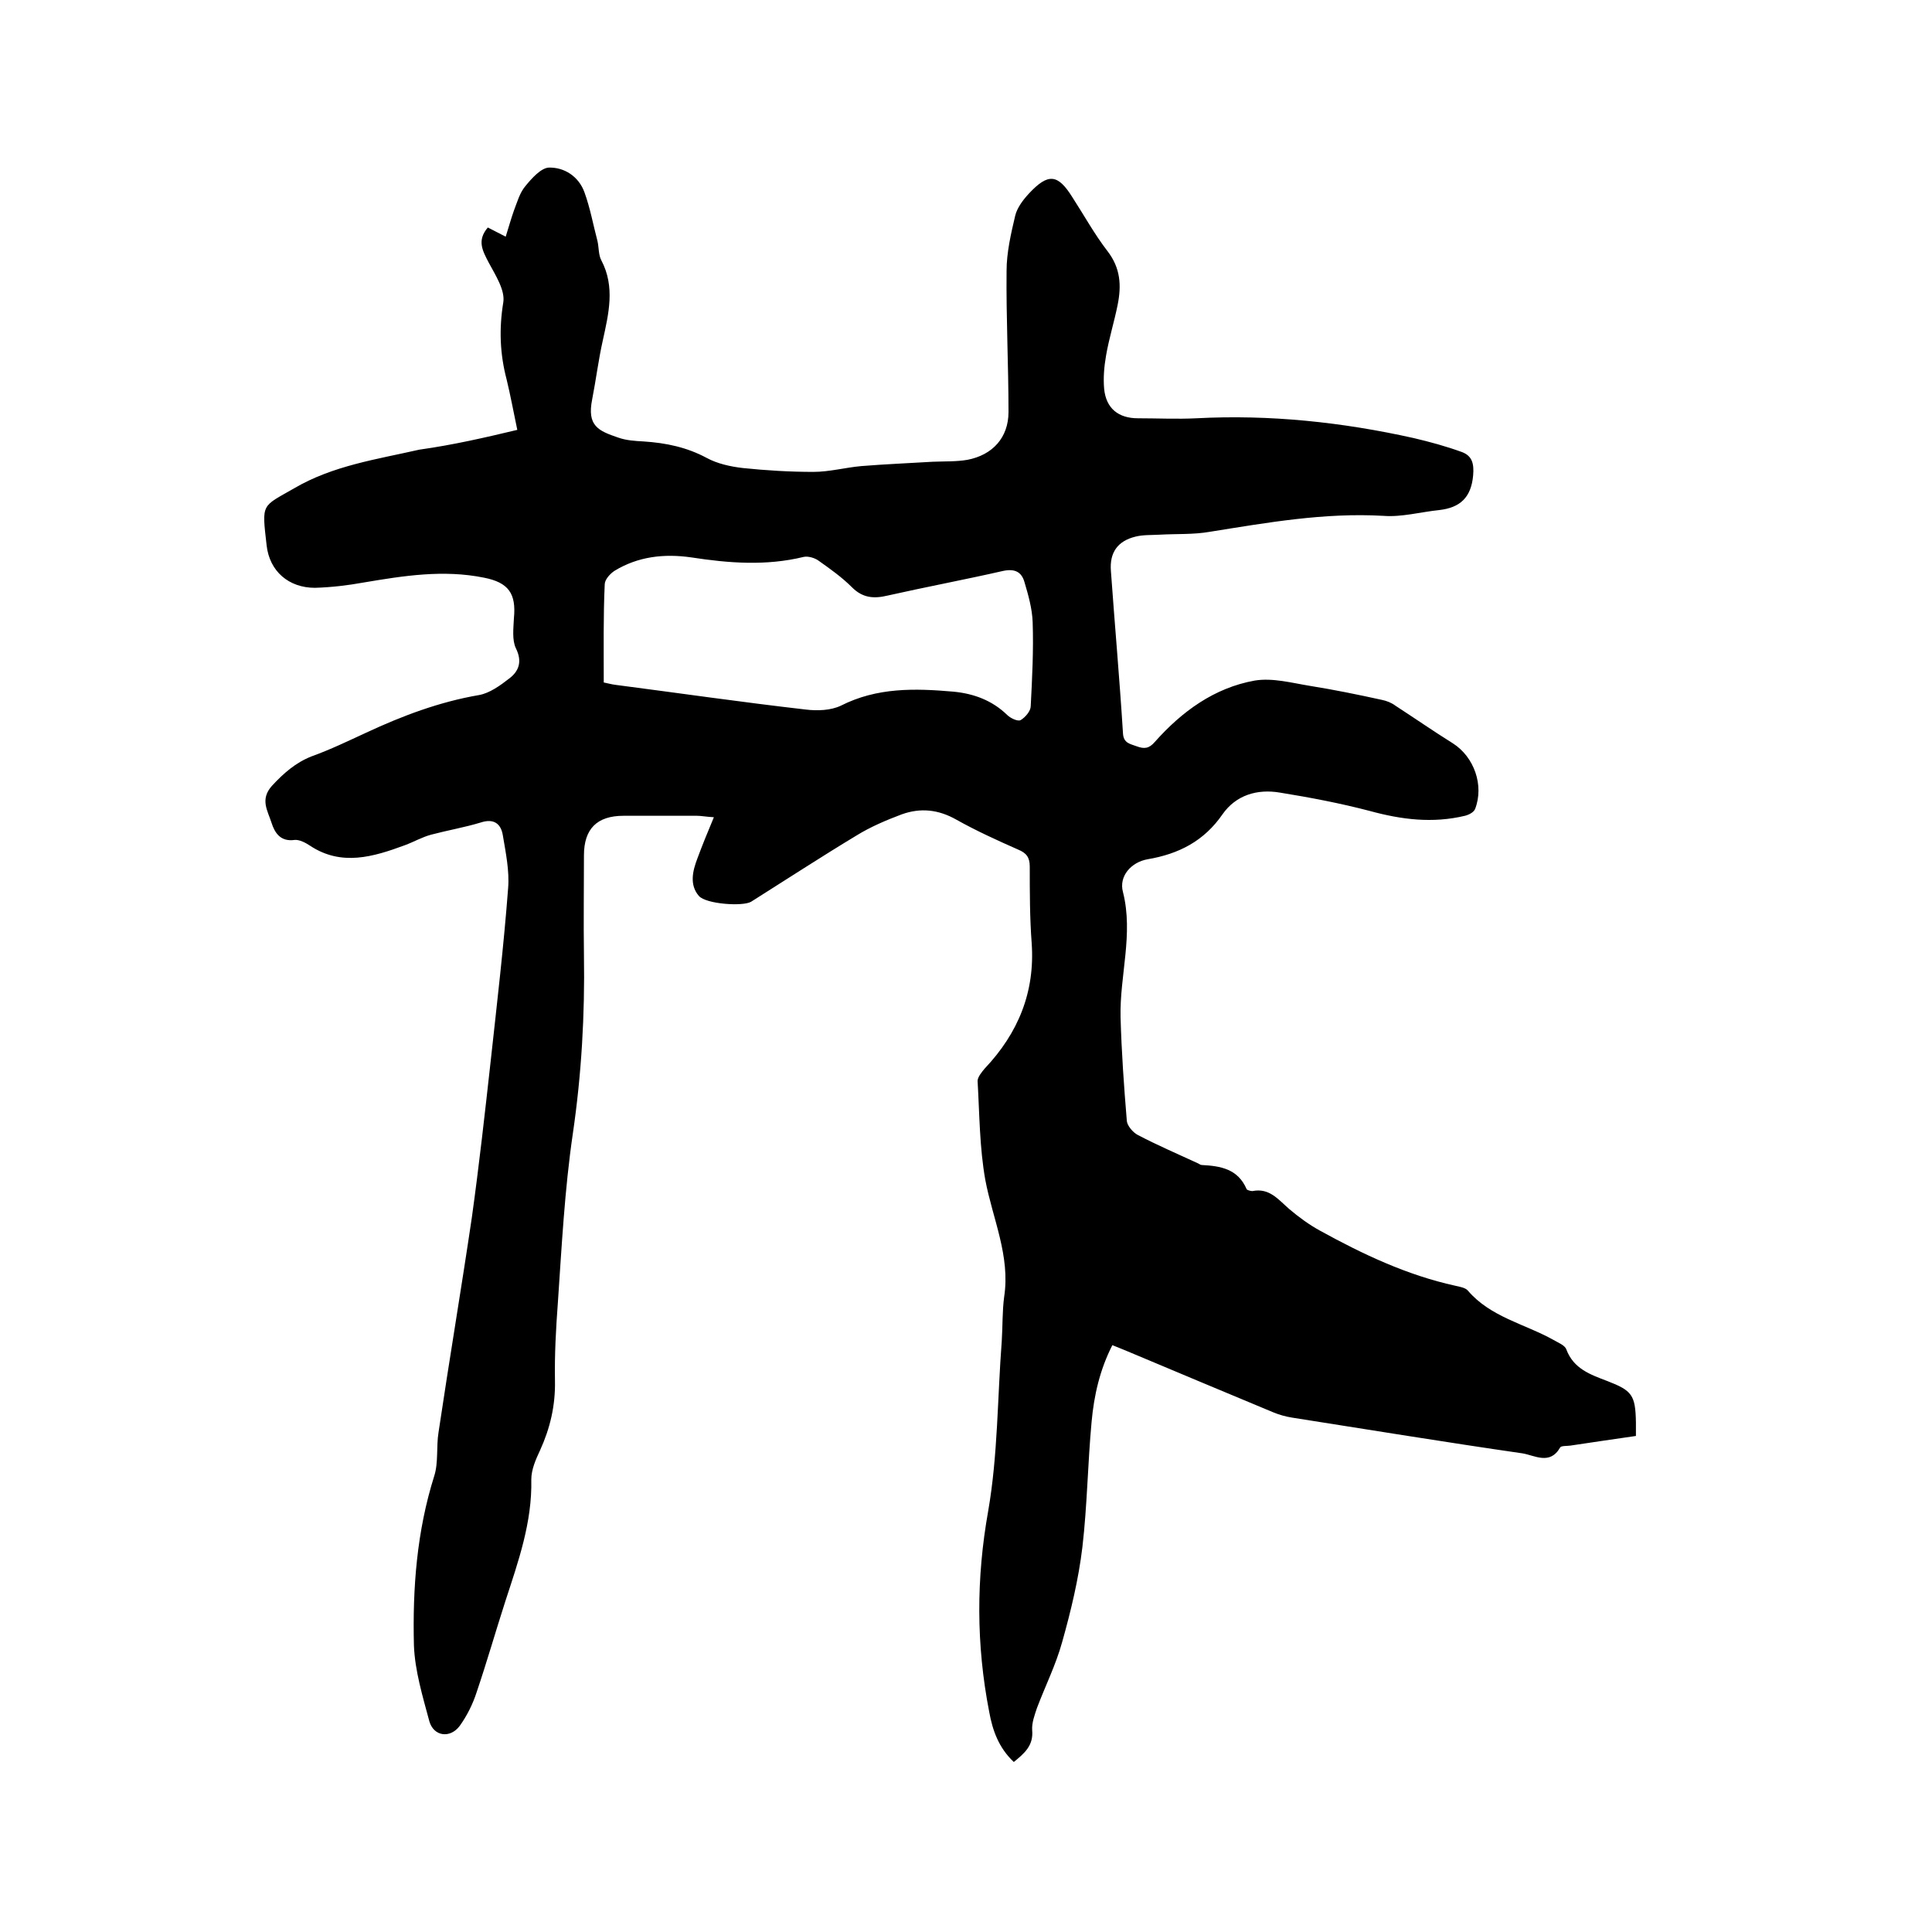<svg enable-background="new 0 0 400 400" viewBox="0 0 400 400" xmlns="http://www.w3.org/2000/svg"><path d="m107.1 89c-.8-3.8-1.4-7.1-2.2-10.4-1.4-5.3-1.6-10.5-.7-16 .4-2.5-1.6-5.6-3-8.2-1.3-2.5-2.5-4.6-.2-7.3 1.2.6 2.3 1.2 3.7 1.9.6-1.9 1.1-3.7 1.7-5.4.7-1.8 1.2-3.7 2.4-5.1 1.3-1.6 3.2-3.7 4.8-3.8 3.2-.1 6.2 1.8 7.4 5.1s1.8 6.7 2.7 10.1c.3 1.3.2 2.9.8 4 2.9 5.5 1.5 11.1.3 16.6-.9 4-1.4 8.1-2.2 12.2-1.1 5.5 1.3 6.5 5.4 7.9 1.7.6 3.5.7 5.3.8 4.6.3 8.9 1.2 13 3.4 2.2 1.2 4.9 1.8 7.5 2.1 4.8.5 9.7.8 14.6.8 3.3 0 6.6-.9 9.9-1.2 4.9-.4 9.9-.6 14.8-.9 2.4-.1 4.9 0 7.2-.4 5.2-1 8.5-4.6 8.5-9.9 0-9.7-.5-19.5-.4-29.2 0-3.8.9-7.7 1.8-11.5.4-1.6 1.6-3.2 2.8-4.5 4-4.3 6-4.1 9 .7 2.4 3.7 4.6 7.7 7.3 11.2s2.9 7.1 2.1 11.1c-.7 3.5-1.8 7-2.4 10.5-.4 2.3-.6 4.6-.4 6.9.4 4.1 3 6.1 7 6.1s8.1.2 12.1 0c15.2-.8 30.2.8 45 4.1 3.4.8 6.7 1.7 10 2.9 2.1.8 2.5 2.4 2.3 4.8-.4 4.6-2.7 6.7-7 7.2-3.9.4-7.8 1.5-11.6 1.2-12.2-.7-24 1.4-35.9 3.3-3.4.6-6.9.4-10.4.6-1.7.1-3.4 0-5 .4-3.7.9-5.4 3.3-5.1 7.1.8 11.2 1.8 22.4 2.5 33.6.1 2.1 1.5 2.2 2.8 2.7 1.6.6 2.6.5 3.8-.9 5.6-6.3 12.3-11.2 20.7-12.7 3.7-.6 7.7.5 11.4 1.1 5 .8 9.9 1.8 14.9 2.9 1 .2 2 .6 2.8 1.2 4 2.6 7.9 5.3 11.9 7.8 4.4 2.8 6.5 8.7 4.6 13.6-.3.7-1.3 1.2-2.1 1.4-6.7 1.6-13.1.8-19.7-1-6.1-1.6-12.4-2.8-18.6-3.8-4.7-.8-9.1.5-11.9 4.5-3.8 5.5-9 8.2-15.5 9.3-3.4.6-6 3.5-5.1 6.8 2.2 8.7-.7 17.3-.5 25.9.2 7.2.7 14.3 1.3 21.5.1 1 1.3 2.4 2.3 2.9 4 2.1 8.2 3.9 12.3 5.8.3.1.6.4.9.4 3.9.2 7.5.8 9.3 5 .1.2.8.4 1.2.4 3.5-.7 5.3 1.7 7.6 3.7 2 1.7 4.2 3.3 6.4 4.5 8.9 4.9 18 9.2 28 11.4.9.2 2.1.4 2.6 1 4.7 5.5 11.8 6.9 17.7 10.2 1 .6 2.4 1.1 2.7 2 1.5 4 5 5.2 8.4 6.5 5.2 2 5.9 2.9 6 8.6v2.8c-4.7.7-9.1 1.3-13.6 2-.7.1-1.9 0-2.1.4-2.1 3.7-5.3 1.6-7.8 1.2-15.9-2.3-31.8-4.9-47.7-7.4-1.3-.2-2.7-.6-3.9-1.1-10.1-4.2-20.1-8.4-30.1-12.6-1-.4-1.9-.8-3.2-1.3-2.6 5.1-3.8 10.4-4.3 15.9-.8 8.6-.9 17.3-1.9 25.9-.8 6.7-2.4 13.3-4.2 19.7-1.3 4.7-3.5 9.1-5.2 13.6-.5 1.5-1.1 3.1-1 4.6.3 3.2-1.6 4.8-3.8 6.6-3.1-2.9-4.4-6.5-5.1-10.4-2.7-13.9-2.7-27.6-.2-41.6 2-11.5 1.9-23.4 2.8-35.1.2-3.1.1-6.2.5-9.2 1.3-8.5-2.4-16.2-3.9-24.2-1.2-6.7-1.2-13.6-1.6-20.5 0-.8.9-1.9 1.5-2.6 6.9-7.3 10.4-15.8 9.7-25.9-.4-5.3-.4-10.6-.4-15.9 0-1.9-.7-2.8-2.4-3.5-4.3-1.9-8.7-3.9-12.8-6.2-3.7-2.1-7.4-2.5-11.3-1.1-3.2 1.2-6.5 2.6-9.4 4.4-7.3 4.4-14.5 9.1-21.8 13.7-1.7 1-9.3.5-10.8-1.2-2-2.3-1.3-5.2-.3-7.8 1-2.7 2.1-5.4 3.4-8.5-1.7-.1-2.6-.3-3.5-.3-5.1 0-10.2 0-15.2 0-5.5 0-8.2 2.7-8.2 8.2 0 6.9-.1 13.8 0 20.6.2 12.4-.5 24.7-2.3 37-1.7 11.6-2.3 23.3-3.1 35-.4 5.4-.7 10.8-.6 16.2.1 5.1-1 9.8-3.1 14.4-.9 1.9-1.8 4-1.8 6 .2 8.9-2.7 17-5.4 25.3-2 6.2-3.8 12.5-5.9 18.7-.8 2.5-2 4.9-3.5 7-2 2.7-5.4 2.2-6.3-.9-1.4-5.2-3-10.5-3.2-15.7-.3-11.9.6-23.7 4.2-35.1.9-2.8.4-6.1.9-9.1 2.2-14.8 4.7-29.6 6.9-44.5 1.5-10.8 2.7-21.6 3.9-32.4 1.3-11.9 2.7-23.8 3.6-35.7.3-3.6-.5-7.4-1.1-11-.4-2.4-1.9-3.5-4.6-2.6-3.3 1-6.8 1.6-10.2 2.5-1.9.5-3.6 1.5-5.5 2.2-6.5 2.4-13.1 4.4-19.6.1-.9-.6-2.2-1.3-3.2-1.2-2.9.4-4.1-1.4-4.8-3.6-.8-2.5-2.4-4.8.1-7.6 2.4-2.6 4.9-4.8 8.2-6.1 3.9-1.4 7.6-3.2 11.3-4.9 7.5-3.5 15.2-6.4 23.4-7.8 2.2-.4 4.4-2 6.2-3.4 2-1.5 2.8-3.5 1.4-6.3-.8-1.7-.5-4.1-.4-6.2.5-5.1-1.1-7.4-6.2-8.4-8.4-1.7-16.6-.4-24.9 1-3.3.6-6.7 1-10.1 1.1-5.4 0-9.4-3.4-10-8.8-1-8.8-1.1-7.9 5.7-11.8 8-4.7 17.1-6 25.9-8 7.1-1 13.6-2.5 20.3-4.1zm17.9 52.3c.6.1 1.6.4 2.5.5 13.1 1.7 26.2 3.6 39.3 5.1 2.4.3 5.2.2 7.3-.8 7.5-3.8 15.3-3.6 23.3-2.9 4.2.4 8 1.8 11.1 4.8.7.7 2.2 1.4 2.8 1.1 1-.6 2.1-1.9 2.1-2.9.3-5.8.6-11.6.4-17.4-.1-2.8-.9-5.6-1.7-8.3-.6-2.1-2-2.8-4.4-2.3-7.9 1.8-15.9 3.3-23.9 5.1-2.9.7-5.2.5-7.4-1.7-2.1-2.1-4.5-3.8-6.9-5.5-.8-.6-2.2-1-3.1-.8-7.8 1.9-15.5 1.3-23.3.1-5.6-.8-11-.2-15.9 2.8-.9.6-2 1.8-2 2.8-.3 6.6-.2 13.2-.2 20.3z"/></svg>